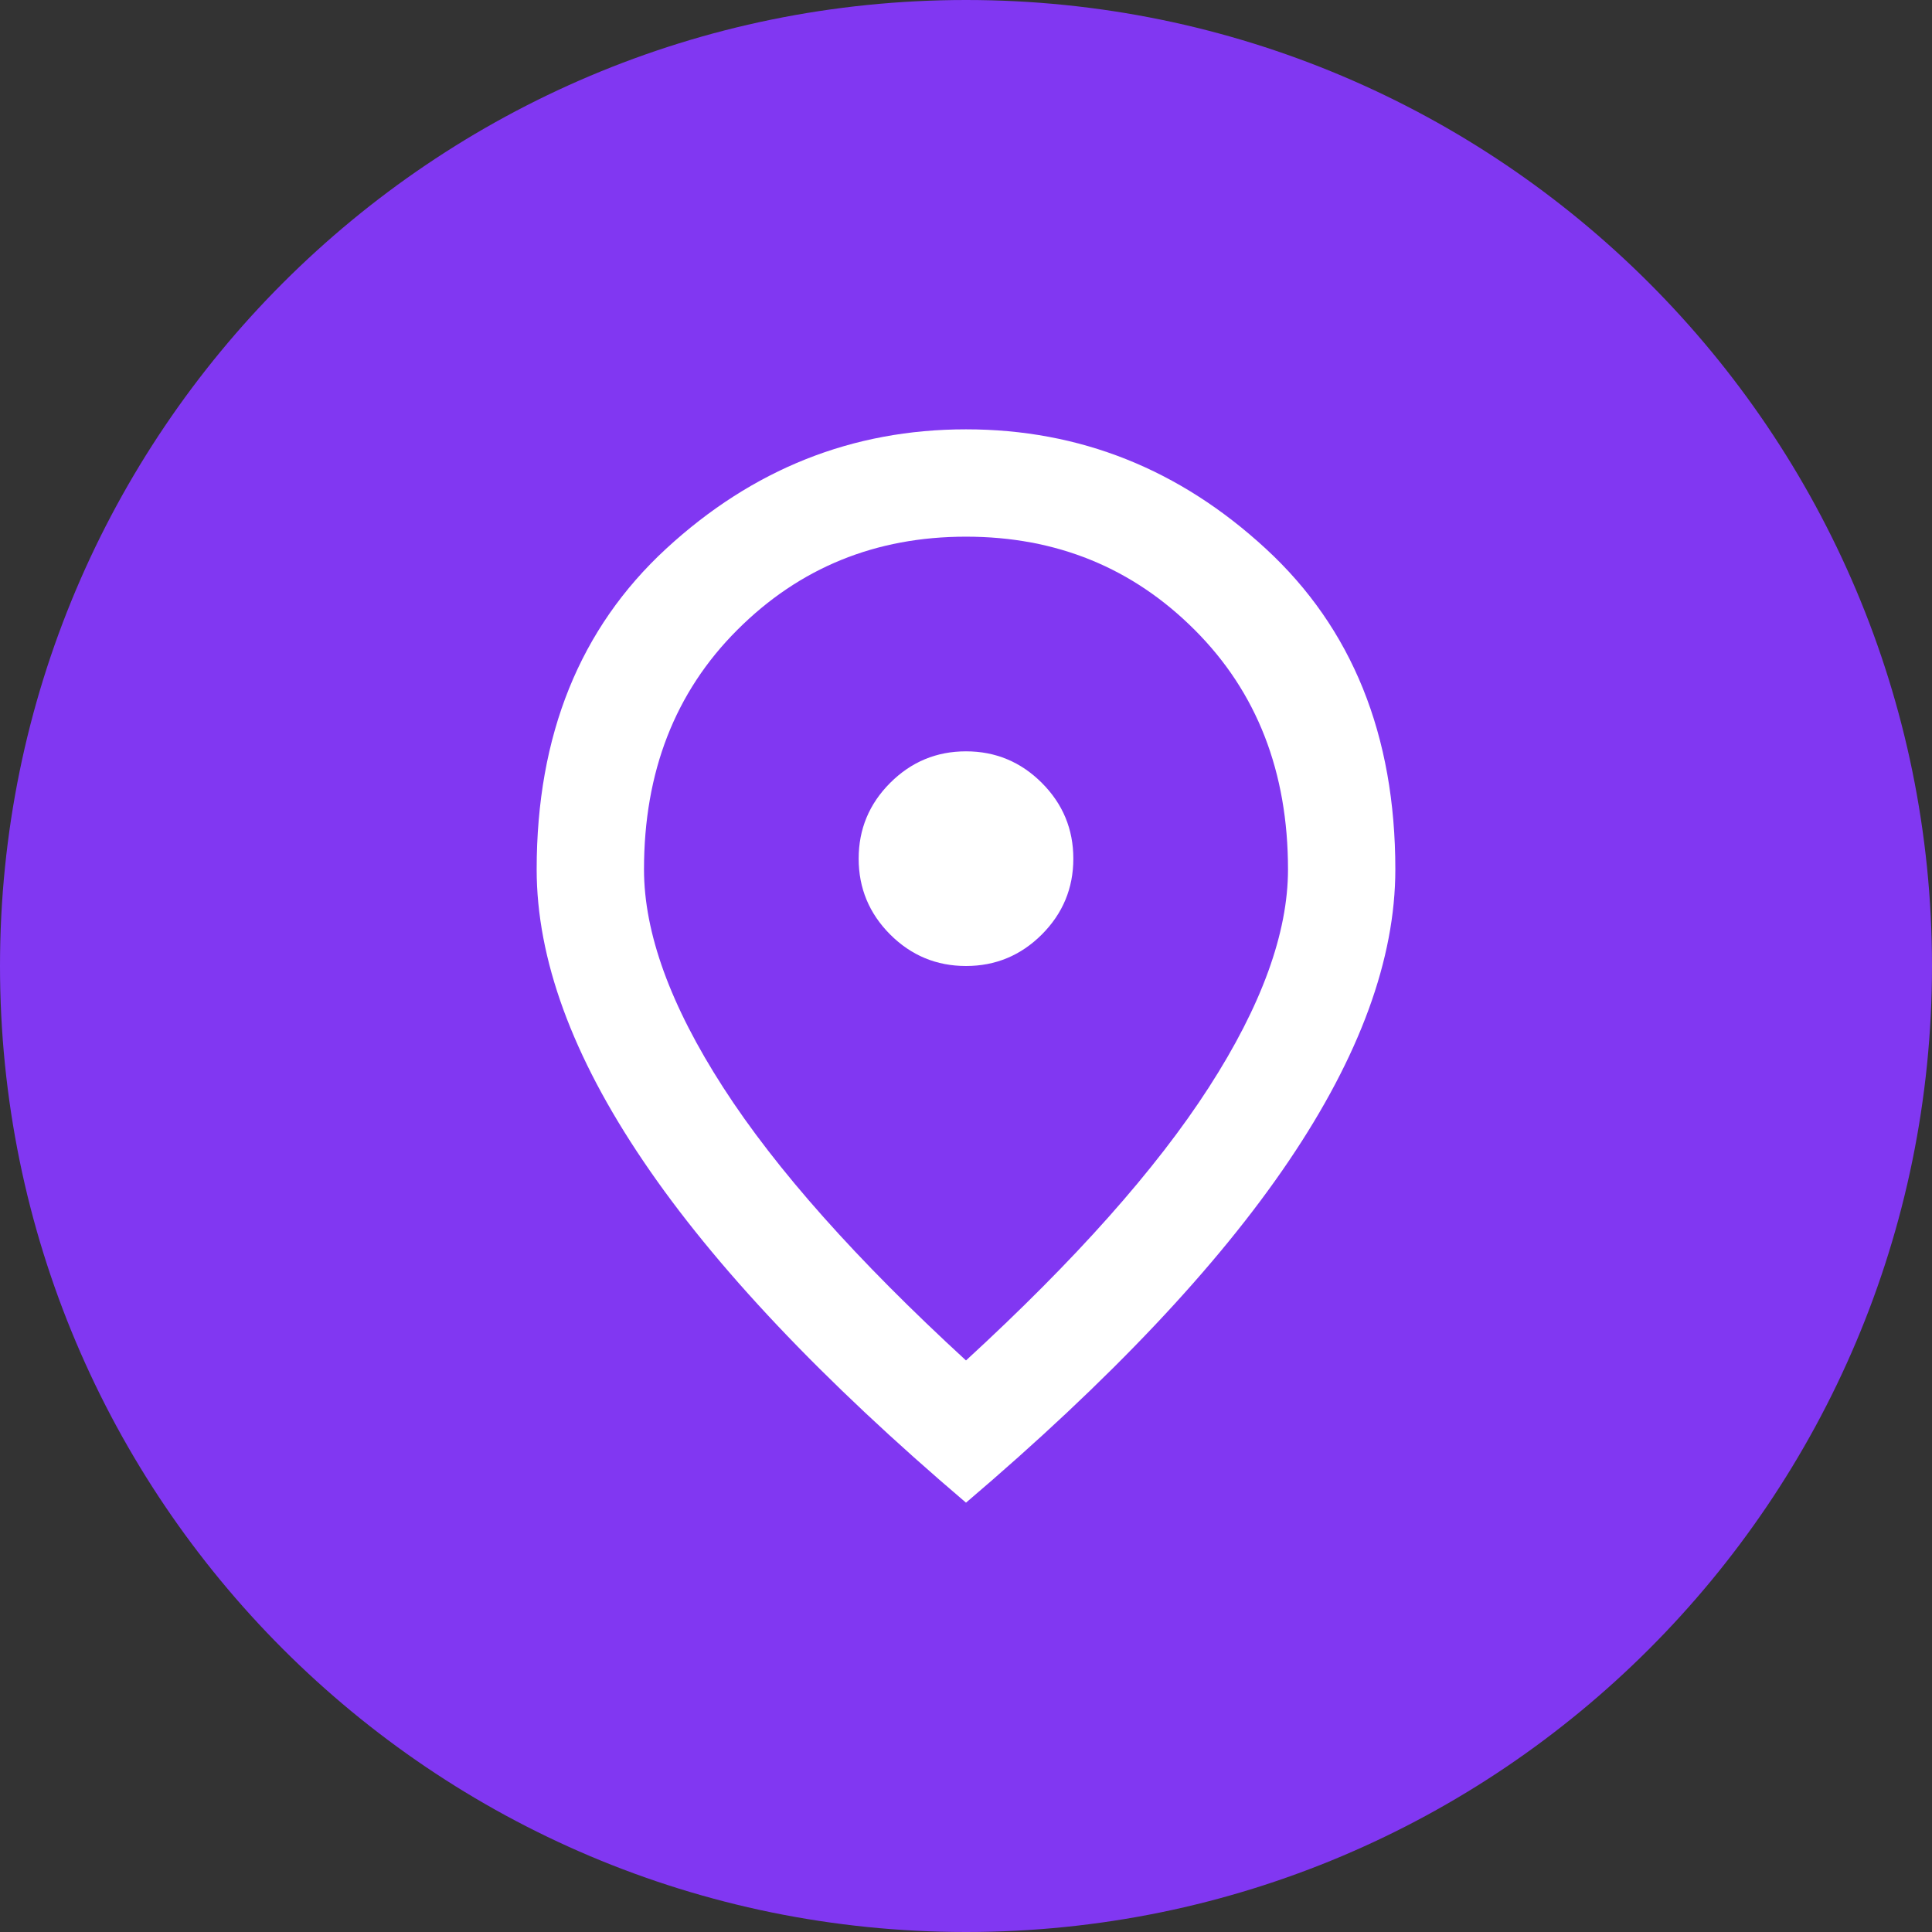 <svg width="36" height="36" viewBox="0 0 36 36" fill="none" xmlns="http://www.w3.org/2000/svg">
<rect x="0" y="0" width="36" height="36" fill="#333333" stroke="none"/>
<path d="M0 18C0 8.059 8.059 0 18 0C27.941 0 36 8.059 36 18C36 27.941 27.941 36 18 36C8.059 36 0 27.941 0 18Z" fill="#8137F2"/>
<path d="M18 18C18.55 18 19.021 17.804 19.413 17.413C19.804 17.021 20 16.55 20 16C20 15.45 19.804 14.979 19.413 14.588C19.021 14.196 18.55 14 18 14C17.45 14 16.979 14.196 16.587 14.588C16.196 14.979 16 15.45 16 16C16 16.55 16.196 17.021 16.587 17.413C16.979 17.804 17.45 18 18 18ZM18 25.35C20.033 23.483 21.542 21.788 22.525 20.262C23.508 18.738 24 17.383 24 16.2C24 14.383 23.421 12.896 22.262 11.738C21.104 10.579 19.683 10 18 10C16.317 10 14.896 10.579 13.738 11.738C12.579 12.896 12 14.383 12 16.2C12 17.383 12.492 18.738 13.475 20.262C14.458 21.788 15.967 23.483 18 25.35ZM18 28C15.317 25.717 13.312 23.596 11.988 21.637C10.662 19.679 10 17.867 10 16.2C10 13.7 10.804 11.708 12.412 10.225C14.021 8.742 15.883 8 18 8C20.117 8 21.979 8.742 23.587 10.225C25.196 11.708 26 13.7 26 16.2C26 17.867 25.337 19.679 24.012 21.637C22.688 23.596 20.683 25.717 18 28Z" fill="white"/>
</svg>
